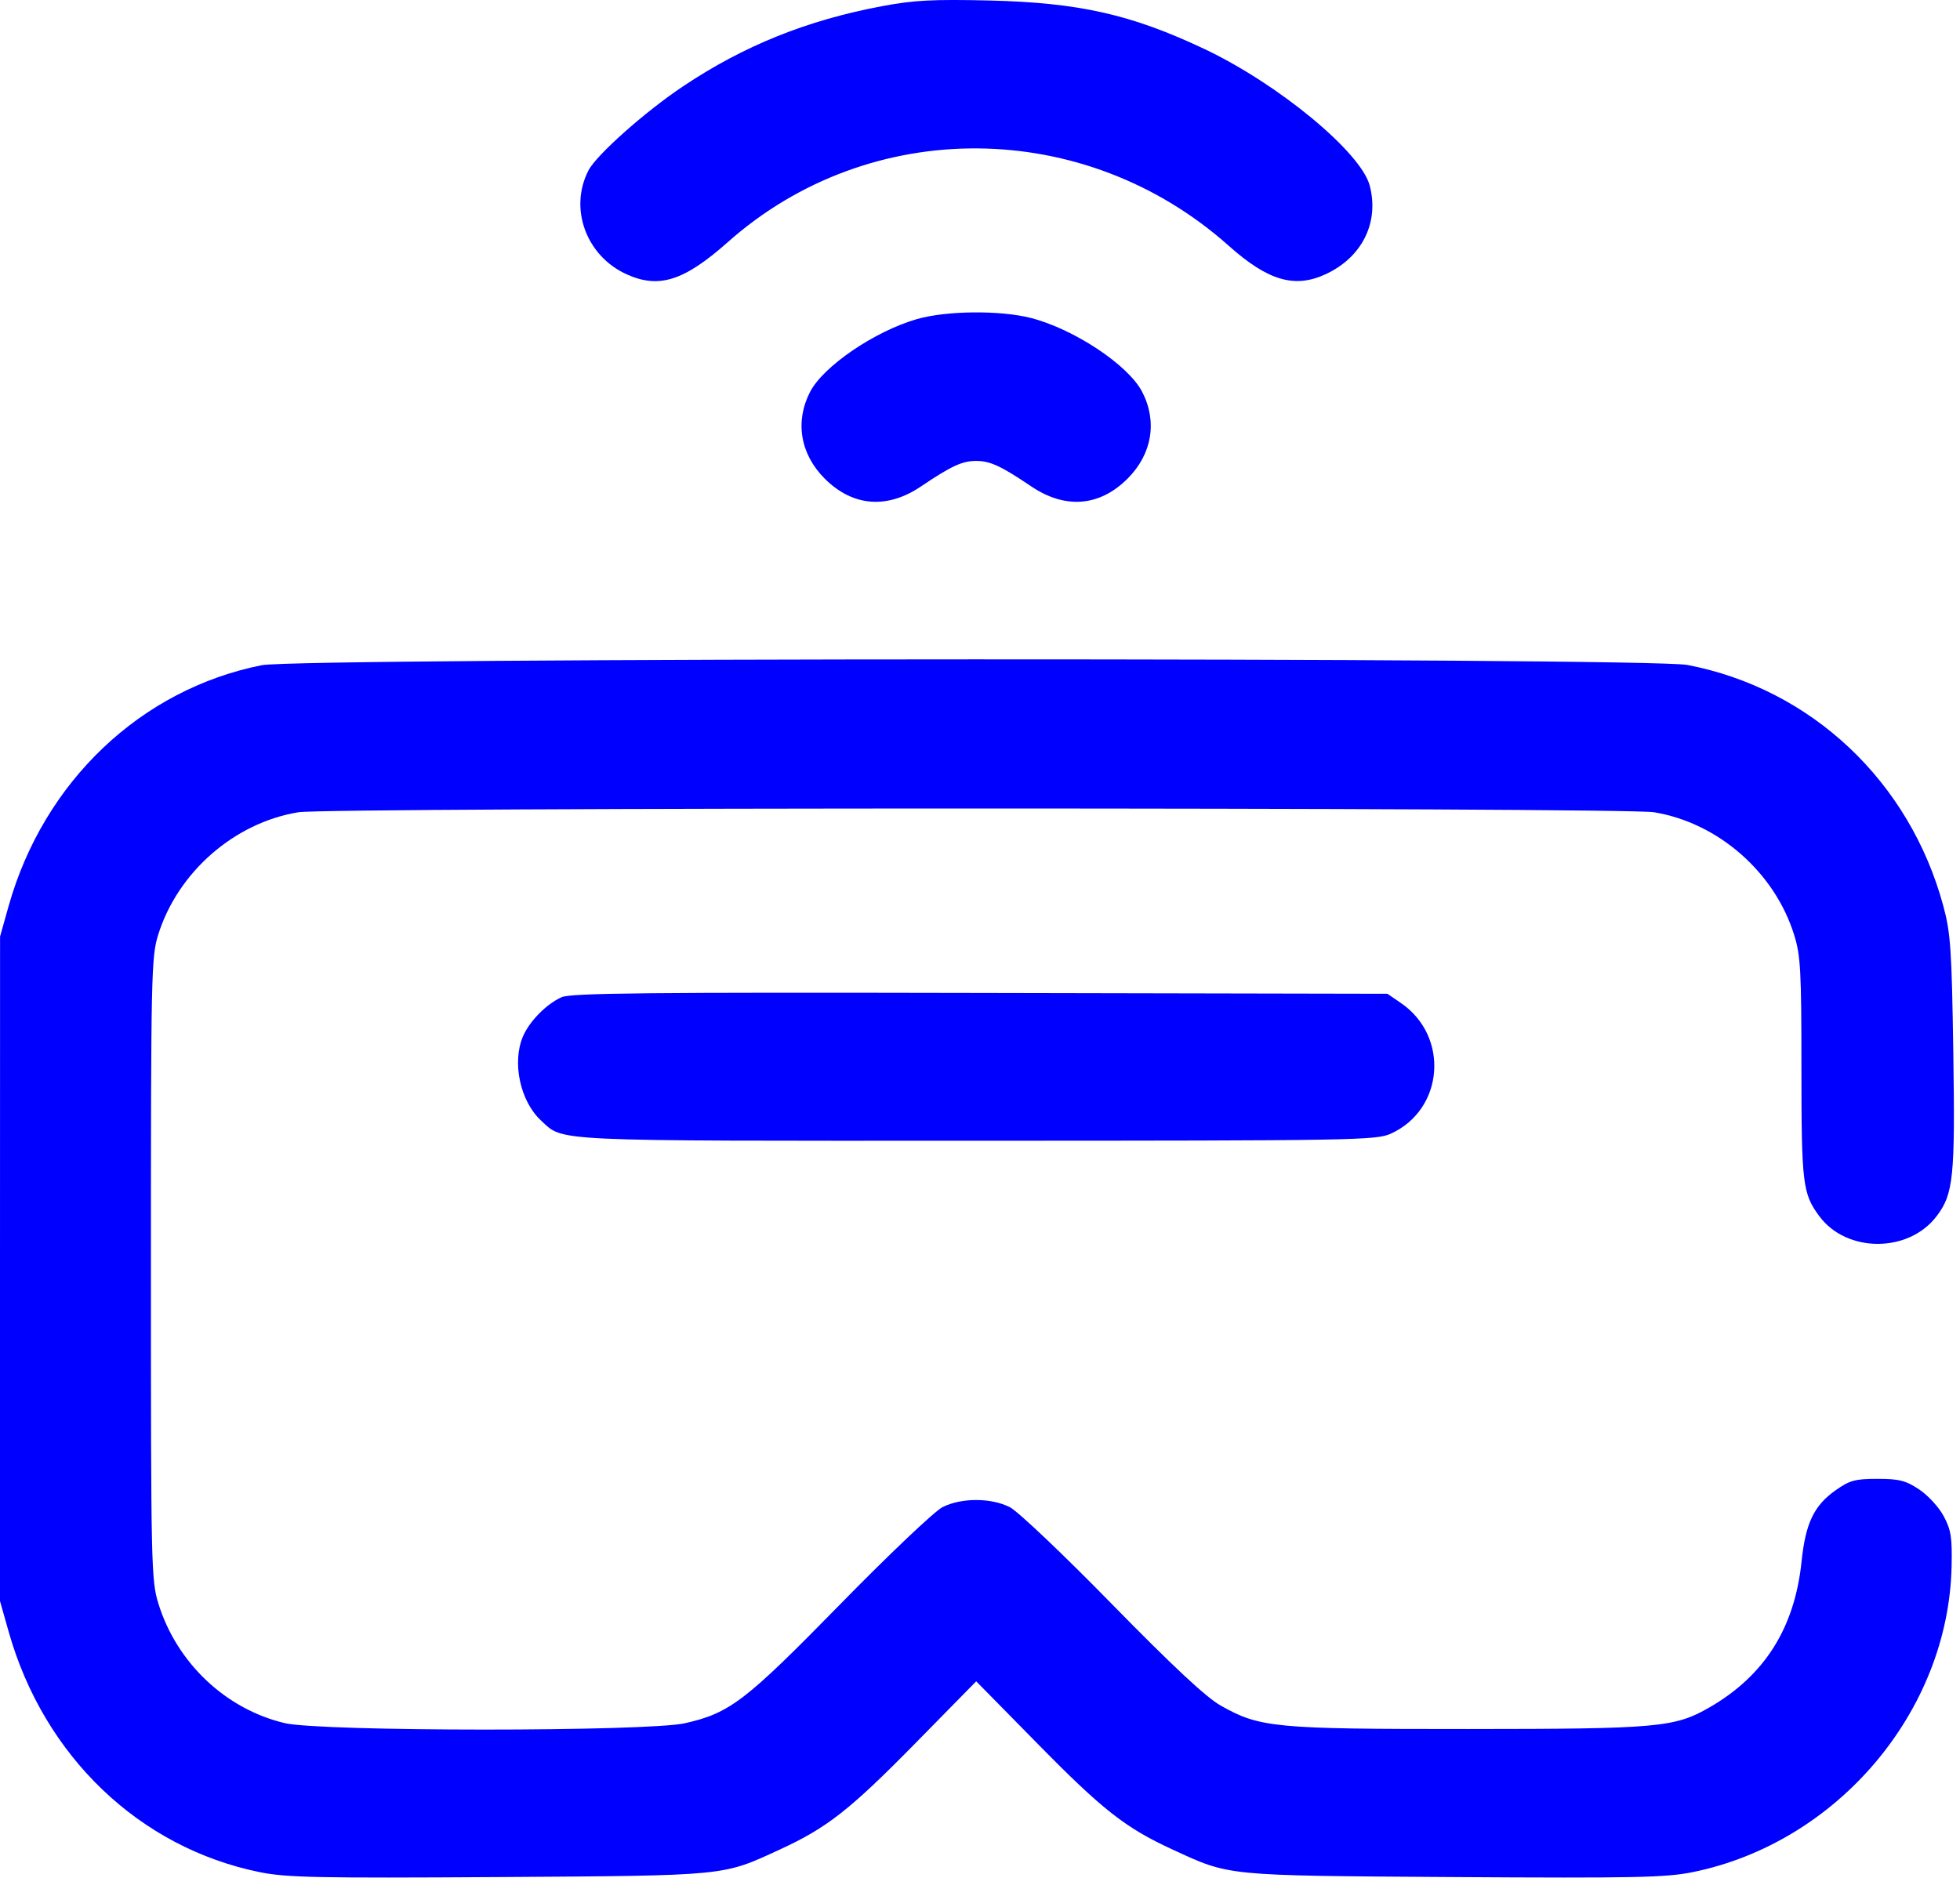 <?xml version="1.0" encoding="UTF-8"?> <svg xmlns="http://www.w3.org/2000/svg" width="31" height="30" viewBox="0 0 31 30" fill="none"><path fill-rule="evenodd" clip-rule="evenodd" d="M13.959 0.096C12.766 0.319 11.767 0.721 10.803 1.366C10.203 1.767 9.435 2.45 9.308 2.695C8.996 3.298 9.271 4.049 9.91 4.339C10.421 4.571 10.819 4.445 11.512 3.83C13.762 1.831 17.157 1.857 19.435 3.889C20.055 4.442 20.477 4.566 20.969 4.337C21.544 4.07 21.817 3.519 21.664 2.936C21.524 2.406 20.217 1.327 19.045 0.773C17.89 0.228 17.066 0.042 15.651 0.008C14.763 -0.013 14.452 0.003 13.959 0.096ZM14.503 5.048C13.834 5.241 13.024 5.792 12.813 6.199C12.57 6.669 12.657 7.185 13.044 7.572C13.486 8.014 14.029 8.058 14.566 7.696C15.046 7.372 15.219 7.292 15.439 7.292C15.659 7.292 15.833 7.372 16.312 7.696C16.85 8.058 17.392 8.014 17.834 7.572C18.222 7.185 18.308 6.669 18.065 6.199C17.846 5.776 16.99 5.207 16.307 5.031C15.821 4.906 14.97 4.914 14.503 5.048ZM4.139 10.524C2.226 10.906 0.692 12.365 0.137 14.332L0.001 14.816L0 20.073L0 25.33L0.137 25.814C0.695 27.787 2.207 29.233 4.112 29.619C4.534 29.704 5.03 29.714 7.888 29.696C11.527 29.672 11.419 29.682 12.339 29.258C13.079 28.917 13.441 28.633 14.458 27.599L15.44 26.599L16.422 27.598C17.439 28.633 17.802 28.918 18.54 29.258C19.46 29.682 19.352 29.672 22.99 29.696C25.848 29.714 26.345 29.704 26.767 29.619C29.055 29.156 30.815 27.081 30.867 24.786C30.877 24.322 30.859 24.205 30.742 23.986C30.666 23.844 30.491 23.654 30.353 23.563C30.142 23.423 30.038 23.396 29.695 23.396C29.34 23.396 29.255 23.42 29.031 23.578C28.69 23.819 28.557 24.098 28.494 24.705C28.385 25.754 27.911 26.506 27.041 27.01C26.489 27.329 26.23 27.353 23.216 27.354C20.155 27.355 19.926 27.333 19.307 26.983C19.075 26.852 18.554 26.365 17.587 25.378C16.825 24.598 16.098 23.908 15.973 23.845C15.677 23.693 15.202 23.693 14.905 23.845C14.781 23.908 14.054 24.598 13.291 25.378C11.789 26.913 11.545 27.101 10.835 27.262C10.242 27.397 5.079 27.396 4.506 27.261C3.571 27.041 2.795 26.307 2.505 25.369C2.392 25.001 2.387 24.785 2.387 20.072C2.387 15.419 2.393 15.139 2.501 14.791C2.81 13.799 3.705 13.016 4.72 12.85C5.201 12.771 25.678 12.771 26.159 12.85C27.174 13.016 28.069 13.799 28.377 14.791C28.479 15.116 28.492 15.361 28.492 16.897C28.492 18.728 28.511 18.886 28.776 19.242C29.208 19.824 30.186 19.824 30.629 19.242C30.897 18.891 30.924 18.623 30.894 16.646C30.869 15.014 30.852 14.763 30.736 14.332C30.203 12.361 28.648 10.896 26.689 10.52C26.059 10.399 4.746 10.403 4.139 10.524ZM8.883 15.776C8.644 15.882 8.372 16.158 8.27 16.4C8.096 16.812 8.229 17.425 8.558 17.728C8.922 18.062 8.622 18.049 15.453 18.047C21.436 18.046 21.767 18.04 21.998 17.935C22.839 17.553 22.928 16.396 22.157 15.868L21.944 15.722L15.504 15.709C10.256 15.698 9.031 15.71 8.883 15.776Z" fill="#0000FF"></path></svg> 
